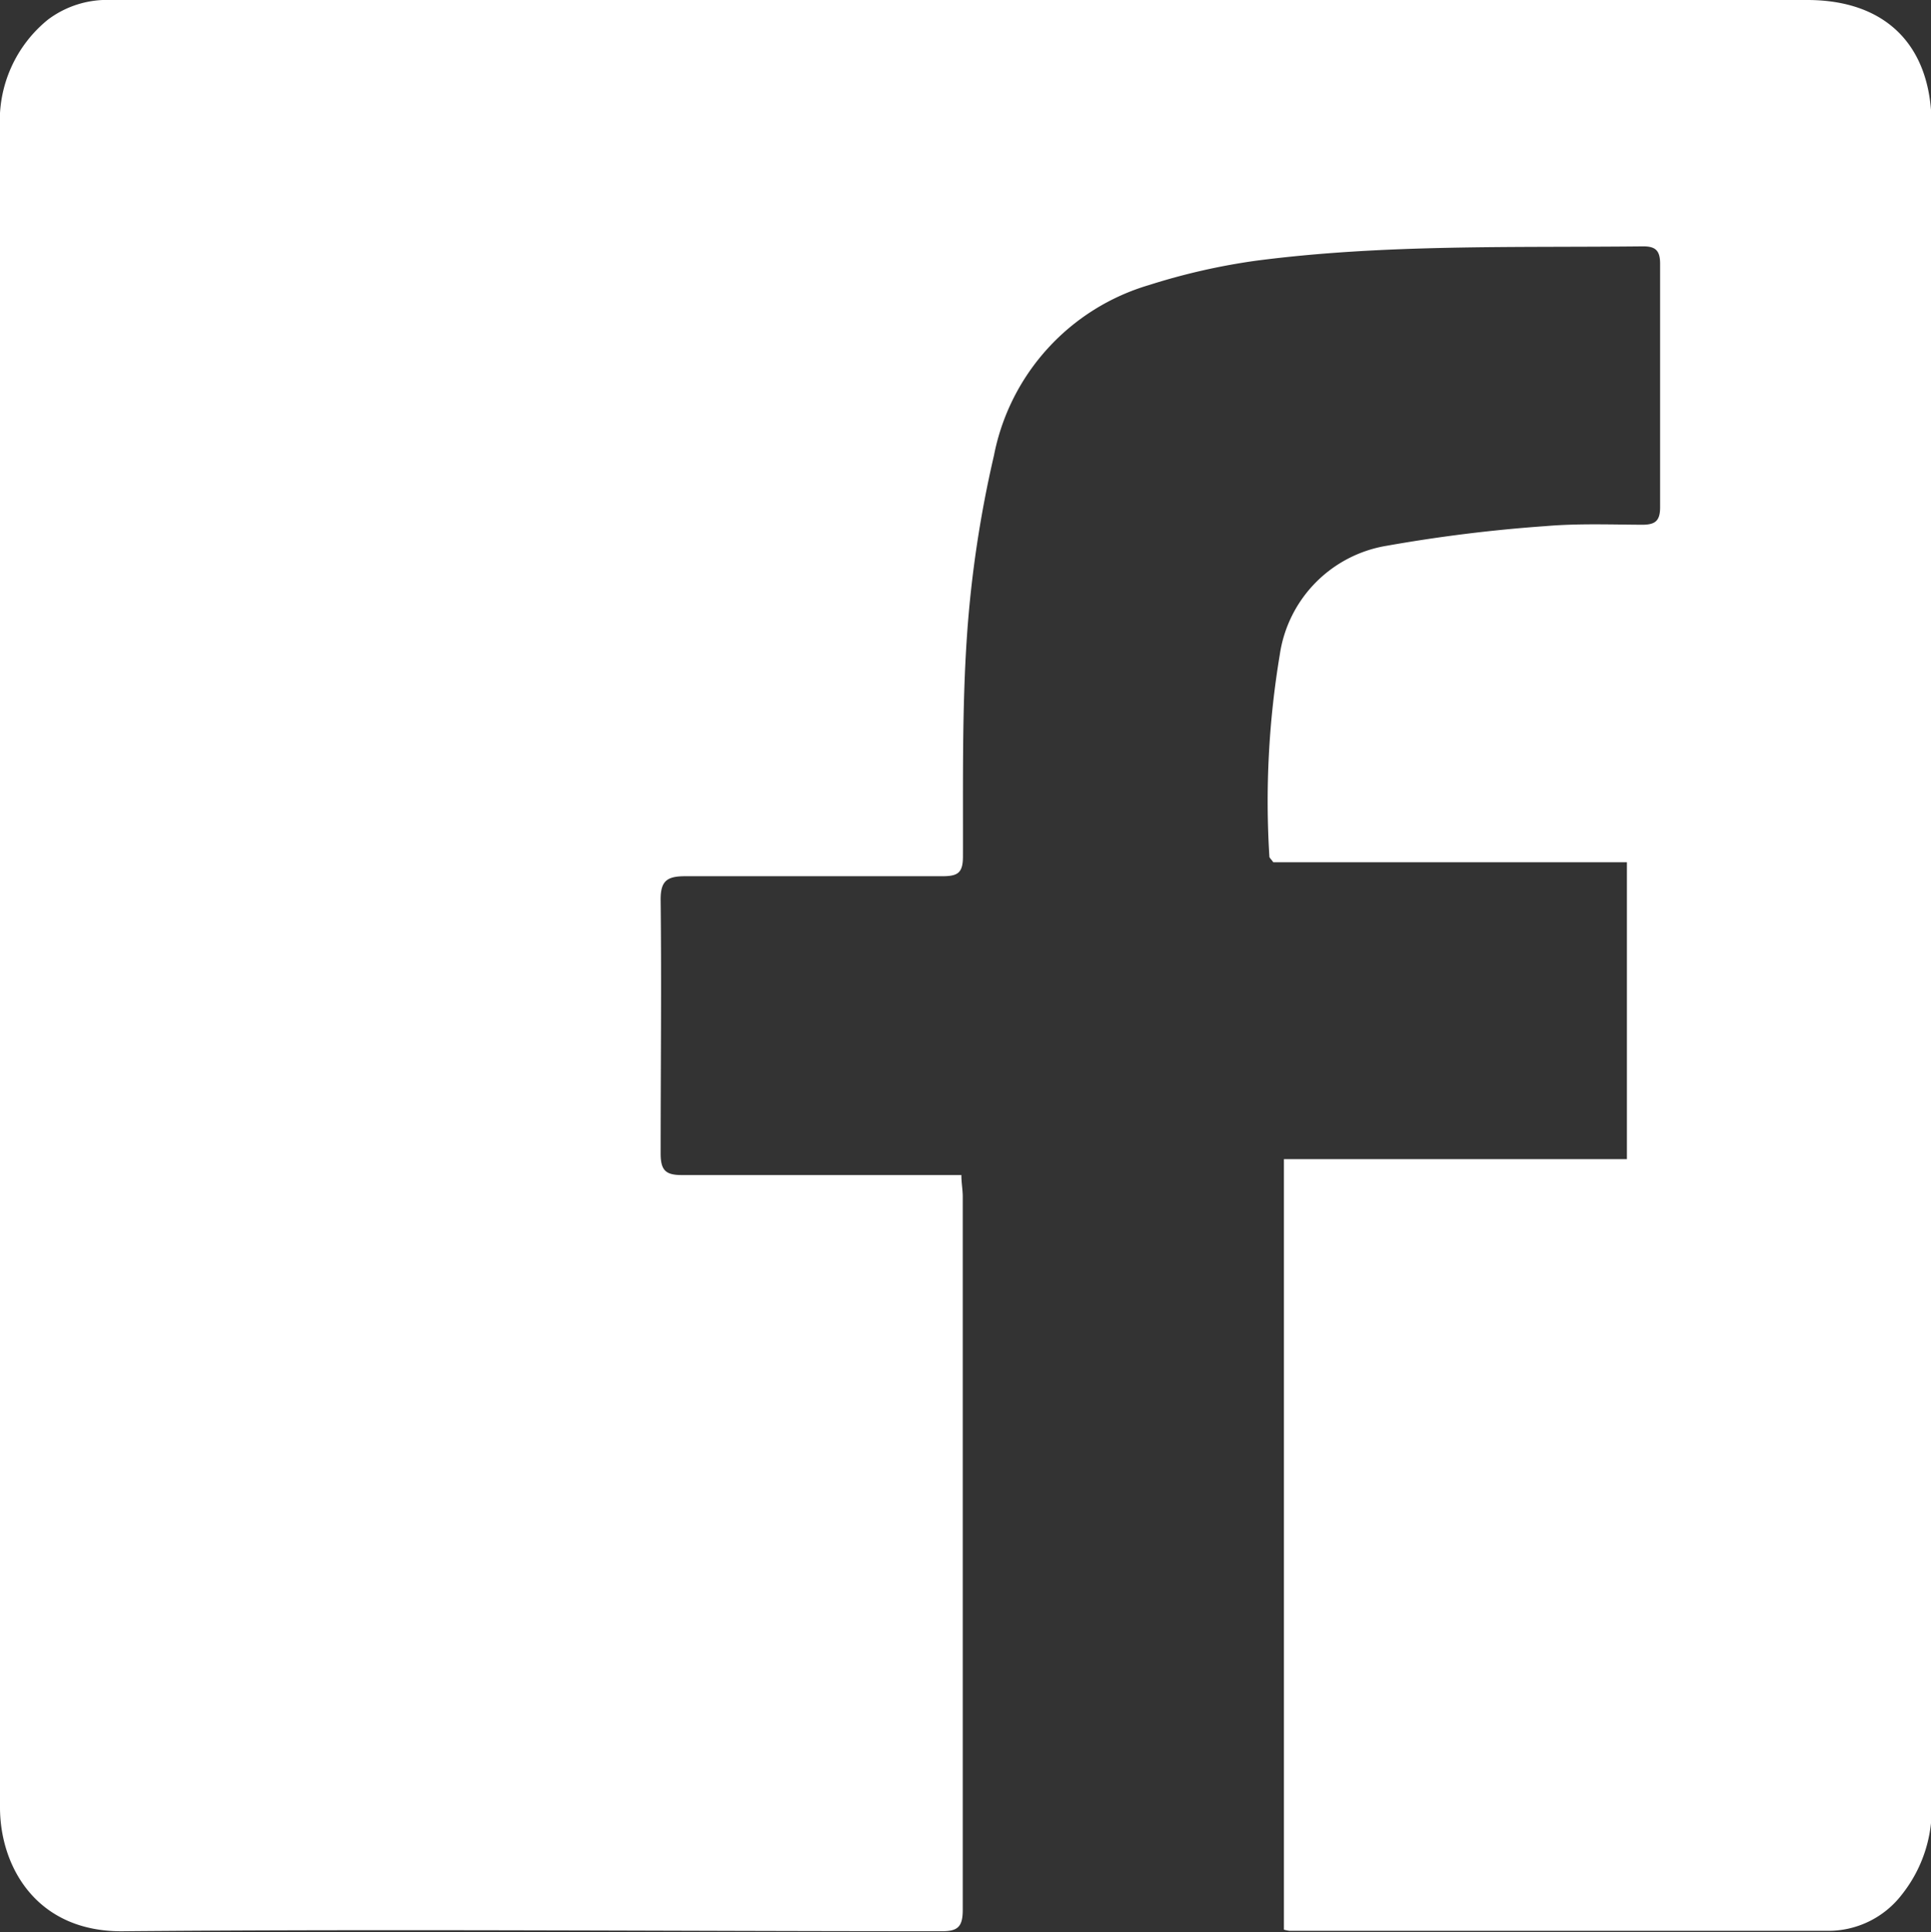 <?xml version="1.0" encoding="UTF-8"?> <svg xmlns="http://www.w3.org/2000/svg" viewBox="0 0 98.3 98.35"><rect x="0" y="0" width="98.3" height="98.35" fill="#333333" stroke="none"/> <defs> <style>.cls-1{fill:#fff;}</style> </defs> <g id="Слой_2" data-name="Слой 2"> <g id="Слой_1-2" data-name="Слой 1"> <path class="cls-1" d="M65.36,98.22V59H82.82V43.89h-18c-.13-.18-.2-.23-.2-.29a45.37,45.37,0,0,1,.53-10.28,6.58,6.58,0,0,1,5.44-5.54,77.47,77.47,0,0,1,8.08-1c1.62-.14,3.27-.08,4.91-.07.66,0,.93-.17.93-.89q0-6.2,0-12.4c0-.71-.27-.89-.92-.88-6.56.07-13.13-.12-19.65.73a32.83,32.83,0,0,0-5.45,1.24,11.29,11.29,0,0,0-7.89,8.67,58.23,58.23,0,0,0-1.37,9.11c-.26,3.75-.2,7.54-.21,11.31,0,.84-.27,1-1.06,1-4.37,0-8.73,0-13.09,0-.93,0-1.25.25-1.24,1.22.05,4.29,0,8.59,0,12.89,0,.87.26,1.11,1.12,1.1,4.33,0,8.66,0,13,0h1.19c0,.4.07.75.07,1.09q0,18.16,0,36.31c0,.88-.26,1.1-1.11,1.09-13.85,0-27.69-.12-41.53,0C1.86,98.4,0,95,0,92c0-7.71,0-15.42,0-23.13V6.53A6.62,6.62,0,0,1,2.44,1,5,5,0,0,1,5.66,0H92c4,0,6.32,2.31,6.33,6.34q0,15.11,0,30.21,0,27.6,0,55.21a7,7,0,0,1-1.51,4.67A4.72,4.72,0,0,1,93,98.28q-13.68,0-27.35,0A2.12,2.12,0,0,1,65.36,98.22Z"></path> </g> </g> </svg> 